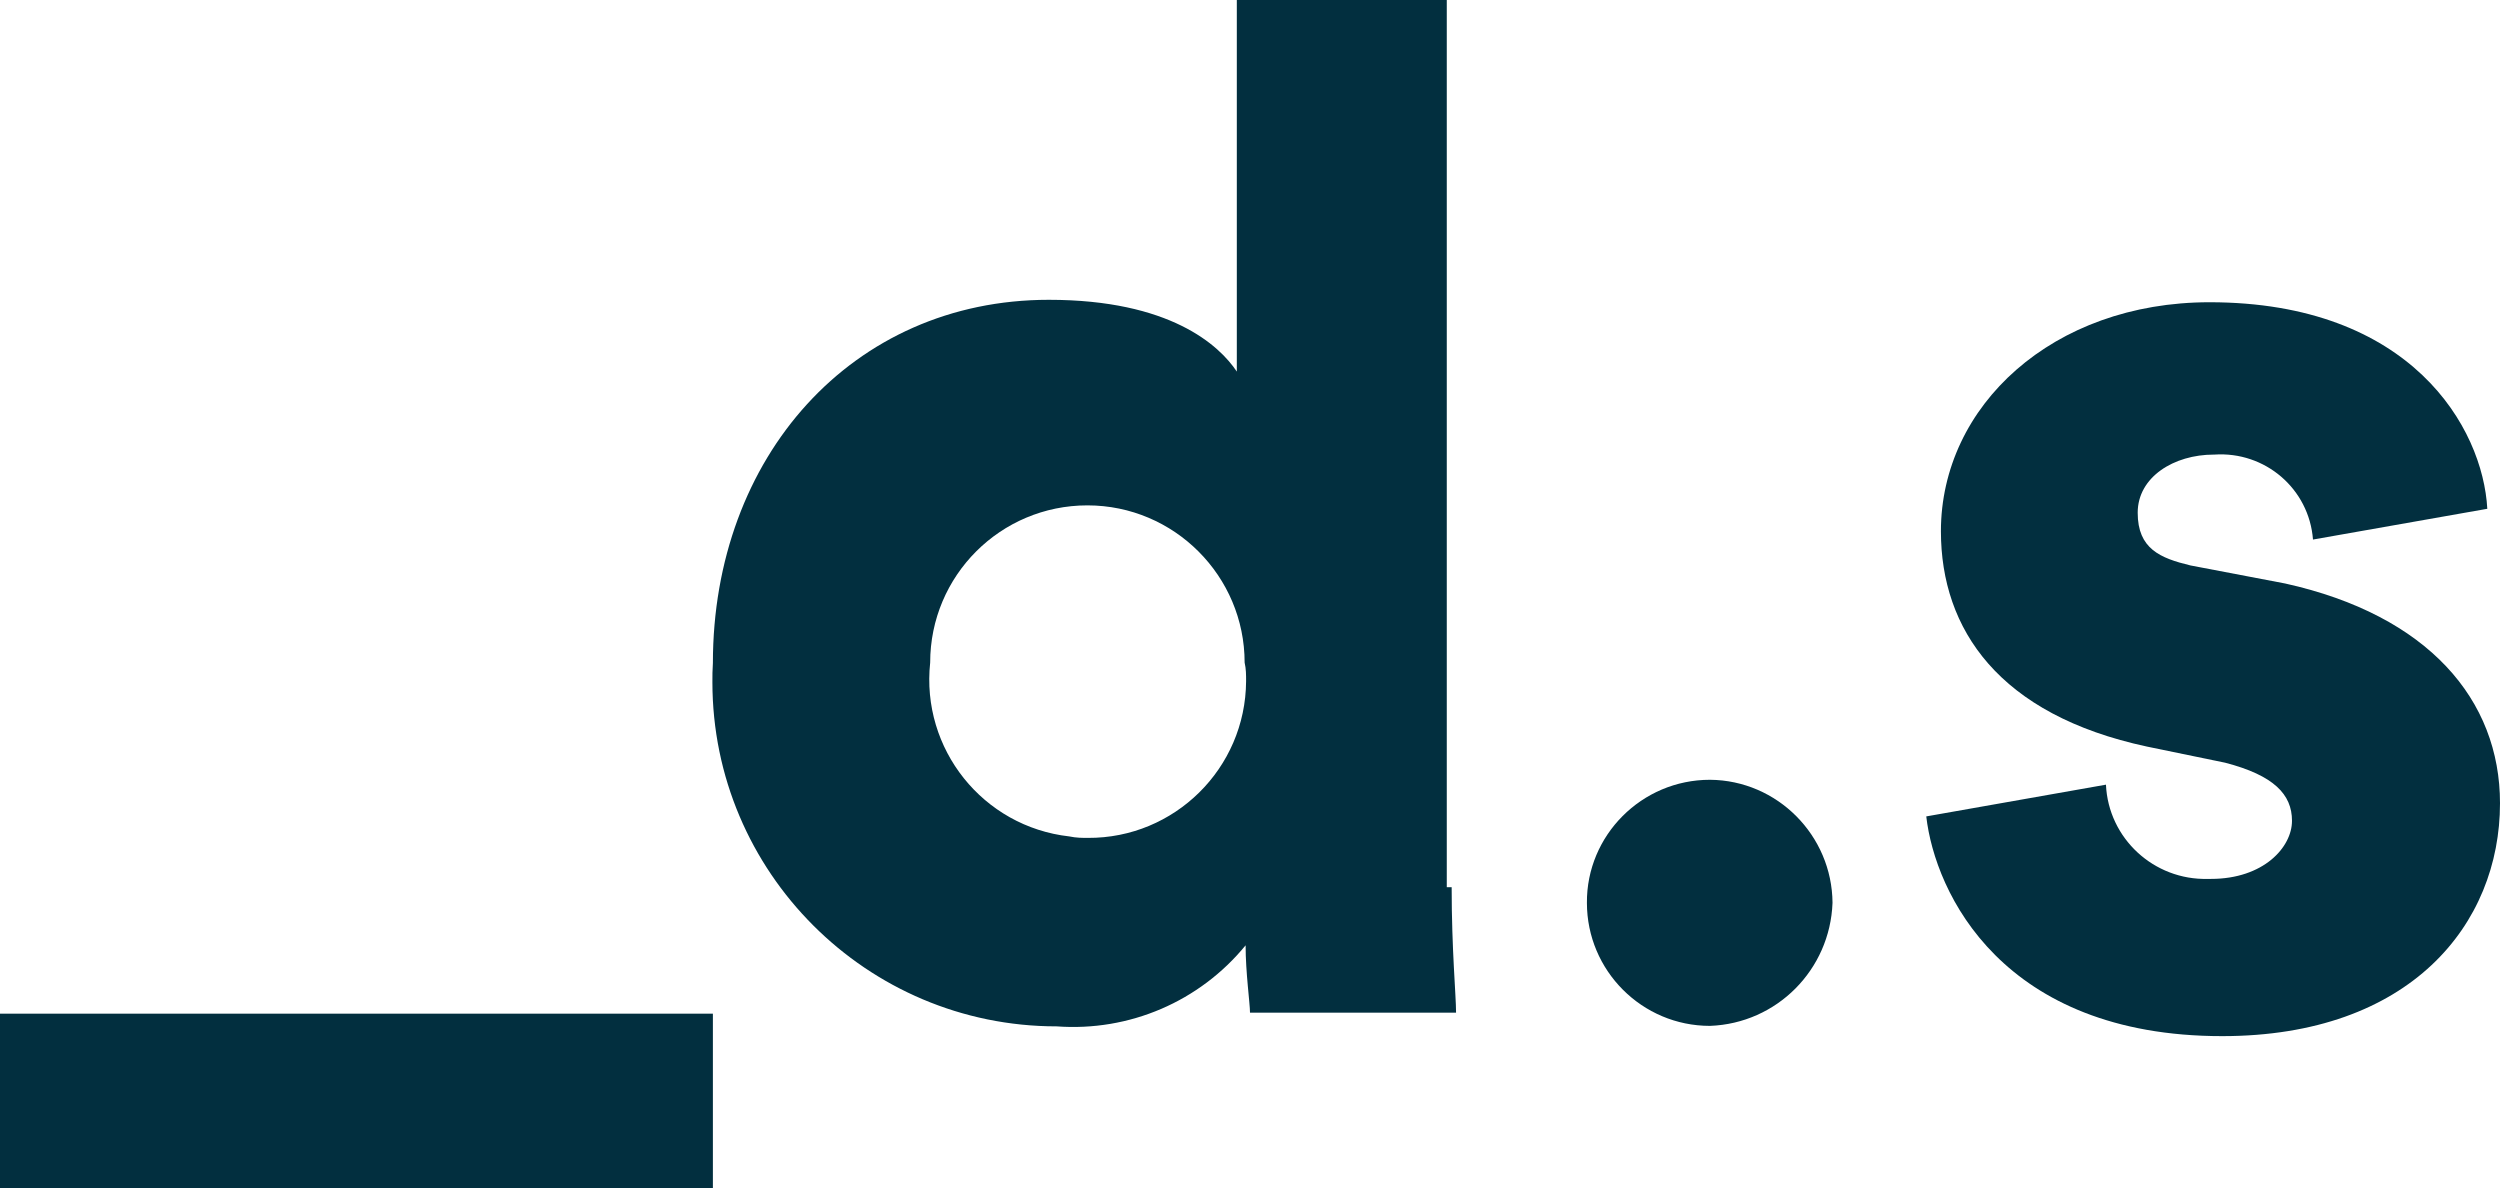<?xml version="1.0" encoding="UTF-8"?>
<!-- Generator: Adobe Illustrator 28.1.0, SVG Export Plug-In . SVG Version: 6.00 Build 0)  -->
<svg xmlns="http://www.w3.org/2000/svg" xmlns:xlink="http://www.w3.org/1999/xlink" version="1.1" id="Livello_1" x="0px" y="0px" viewBox="0 0 512 243.3" style="enable-background:new 0 0 512 243.3;" xml:space="preserve">
<style type="text/css">
	.st0{fill:#022F3F;}
</style>
<g>
	<path class="st0" d="M0,243.3v-35.7h146v35.7H0z"></path>
	<path class="st0" d="M297.3,181.7c0,12.9,0.9,22.1,0.9,25.7H256c0-1.9-0.9-8.2-0.9-13.8c-9.4,11.5-23.8,17.7-38.7,16.6   c-38.9,0-70.5-31.6-70.5-70.5c0-1.3,0-2.5,0.1-3.9c0-42.2,28.5-74.4,68.8-74.4c24.8,0,34.9,9.3,38.5,14.7V0h43v181.7H297.3z    M222.8,171.6c17.7,0.1,32.3-14.2,32.4-32.1c0-1.3,0-2.5-0.3-3.8c0-17.7-14.4-32.2-32.2-32.2s-32.2,14.4-32.2,32.2   c-1.9,17.7,10.8,33.6,28.5,35.6C220.4,171.6,221.7,171.6,222.8,171.6z"></path>
	<path class="st0" d="M350.2,159.7c13.8,0.1,25,11.4,25.1,25.2c-0.5,13.7-11.4,24.7-25.1,25.2c-13.9,0-25.2-11.3-25.2-25.2   C324.9,171.1,336.2,159.7,350.2,159.7z"></path>
	<path class="st0" d="M431.3,160.7c0.5,11,9.8,19.6,20.9,19.3c0.3,0,0.4,0,0.6,0c10.8,0,16.6-6.5,16.6-11.9s-3.7-9.3-13.7-11.9   l-16-3.3c-30.3-6.5-42.2-24-42.2-44.1c0-25.7,22.9-46.9,55-46.9c41.3,0,56,25.7,56.9,42.3l-35.7,6.3c-0.8-10.4-9.8-18.1-20.2-17.4   h-0.1c-8.2,0-15.6,4.6-15.6,11.9c0,7.4,4.6,9.3,10.8,10.8l19.4,3.7c29.3,6.5,44,23.8,44,45c0,24.8-18.4,47.7-56.9,47.7   c-45,0-58.8-29.3-60.6-45L431.3,160.7z"></path>
</g>
</svg>
